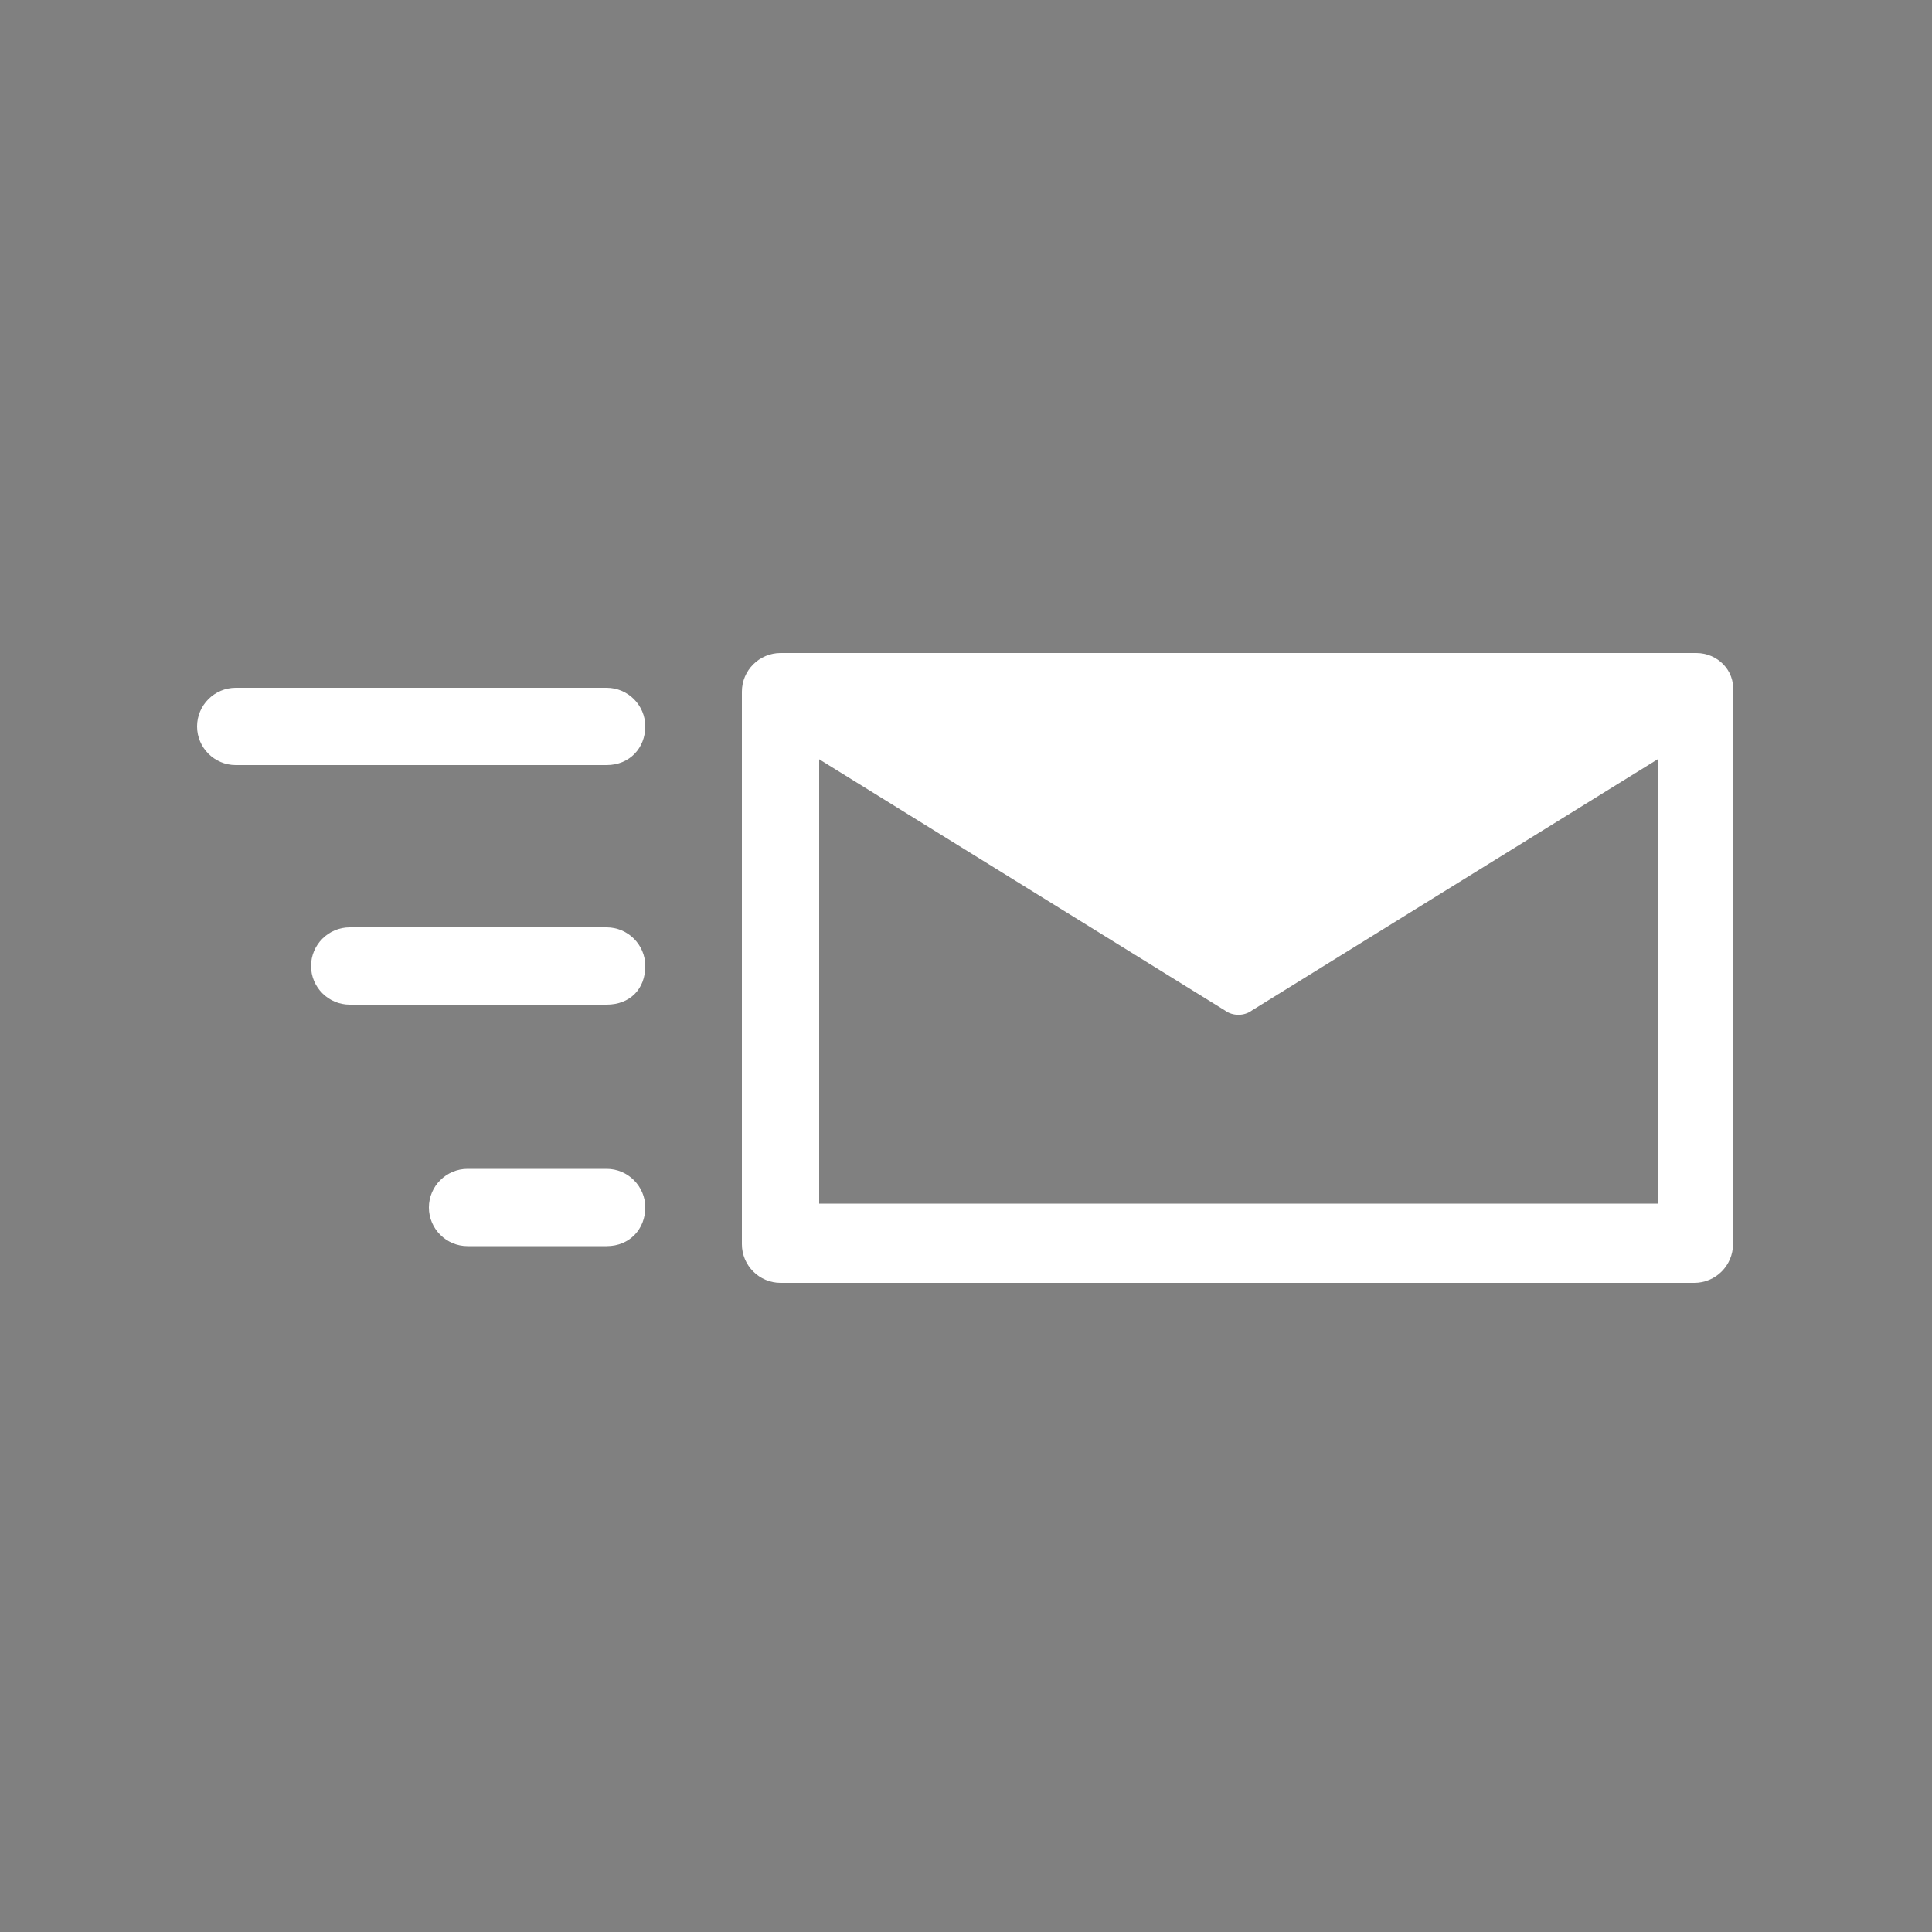 <?xml version="1.0" encoding="UTF-8"?>
<svg xmlns="http://www.w3.org/2000/svg" xmlns:xlink="http://www.w3.org/1999/xlink" version="1.1" id="Icon" x="0px" y="0px" width="100px" height="100px" viewBox="0 0 100 100" style="enable-background:new 0 0 100 100;" xml:space="preserve">
<rect x="0" y="0" width="100" height="100" fill="#808080" stroke="none"/>
<style type="text/css">
	.st0{fill:#FFFFFF;stroke:#FFFFFF;stroke-width:3.41;stroke-linecap:round;stroke-linejoin:round;stroke-miterlimit:10;}
	.st1{fill:#FFFFFF;stroke:#FFFFFF;stroke-width:2.32;stroke-linecap:round;stroke-linejoin:round;stroke-miterlimit:10;}
	.st2{fill:none;stroke:#1D1D1B;}
	.st3{fill:#FFFFFF;}
</style>
<path class="st0" d="M50,50"></path>
<path class="st0" d="M50,50"></path>
<path class="st1" d="M50,50"></path>
<path class="st1" d="M50,50"></path>
<g>
	<g>
		<g>
			<path class="st2" d="M28.7,61.4"></path>
		</g>
		<g>
			<g>
				<path class="st3" d="M31.4,64.5h-7.2c-1.1,0-2-0.9-2-2s0.9-2,2-2h7.2c1.1,0,2,0.9,2,2S32.6,64.5,31.4,64.5z"></path>
			</g>
			<g>
				<path class="st3" d="M31.4,52H18.1c-1.1,0-2-0.9-2-2c0-1.1,0.9-2,2-2h13.3c1.1,0,2,0.9,2,2C33.4,51.2,32.6,52,31.4,52z"></path>
			</g>
			<g>
				<path class="st3" d="M31.4,39.6H12.2c-1.1,0-2-0.9-2-2s0.9-2,2-2h19.2c1.1,0,2,0.9,2,2S32.6,39.6,31.4,39.6z"></path>
			</g>
		</g>
	</g>
	<path class="st3" d="M87.8,33.8H40.4c-1.1,0-2,0.9-2,2v28.6c0,1.1,0.9,2,2,2h47.3c1.1,0,2-0.9,2-2V35.8   C89.8,34.7,88.9,33.8,87.8,33.8z M42.4,62.3v-23l21,13c0.4,0.3,1,0.3,1.4,0l21-13v23H42.4z"></path>
</g>
</svg>
